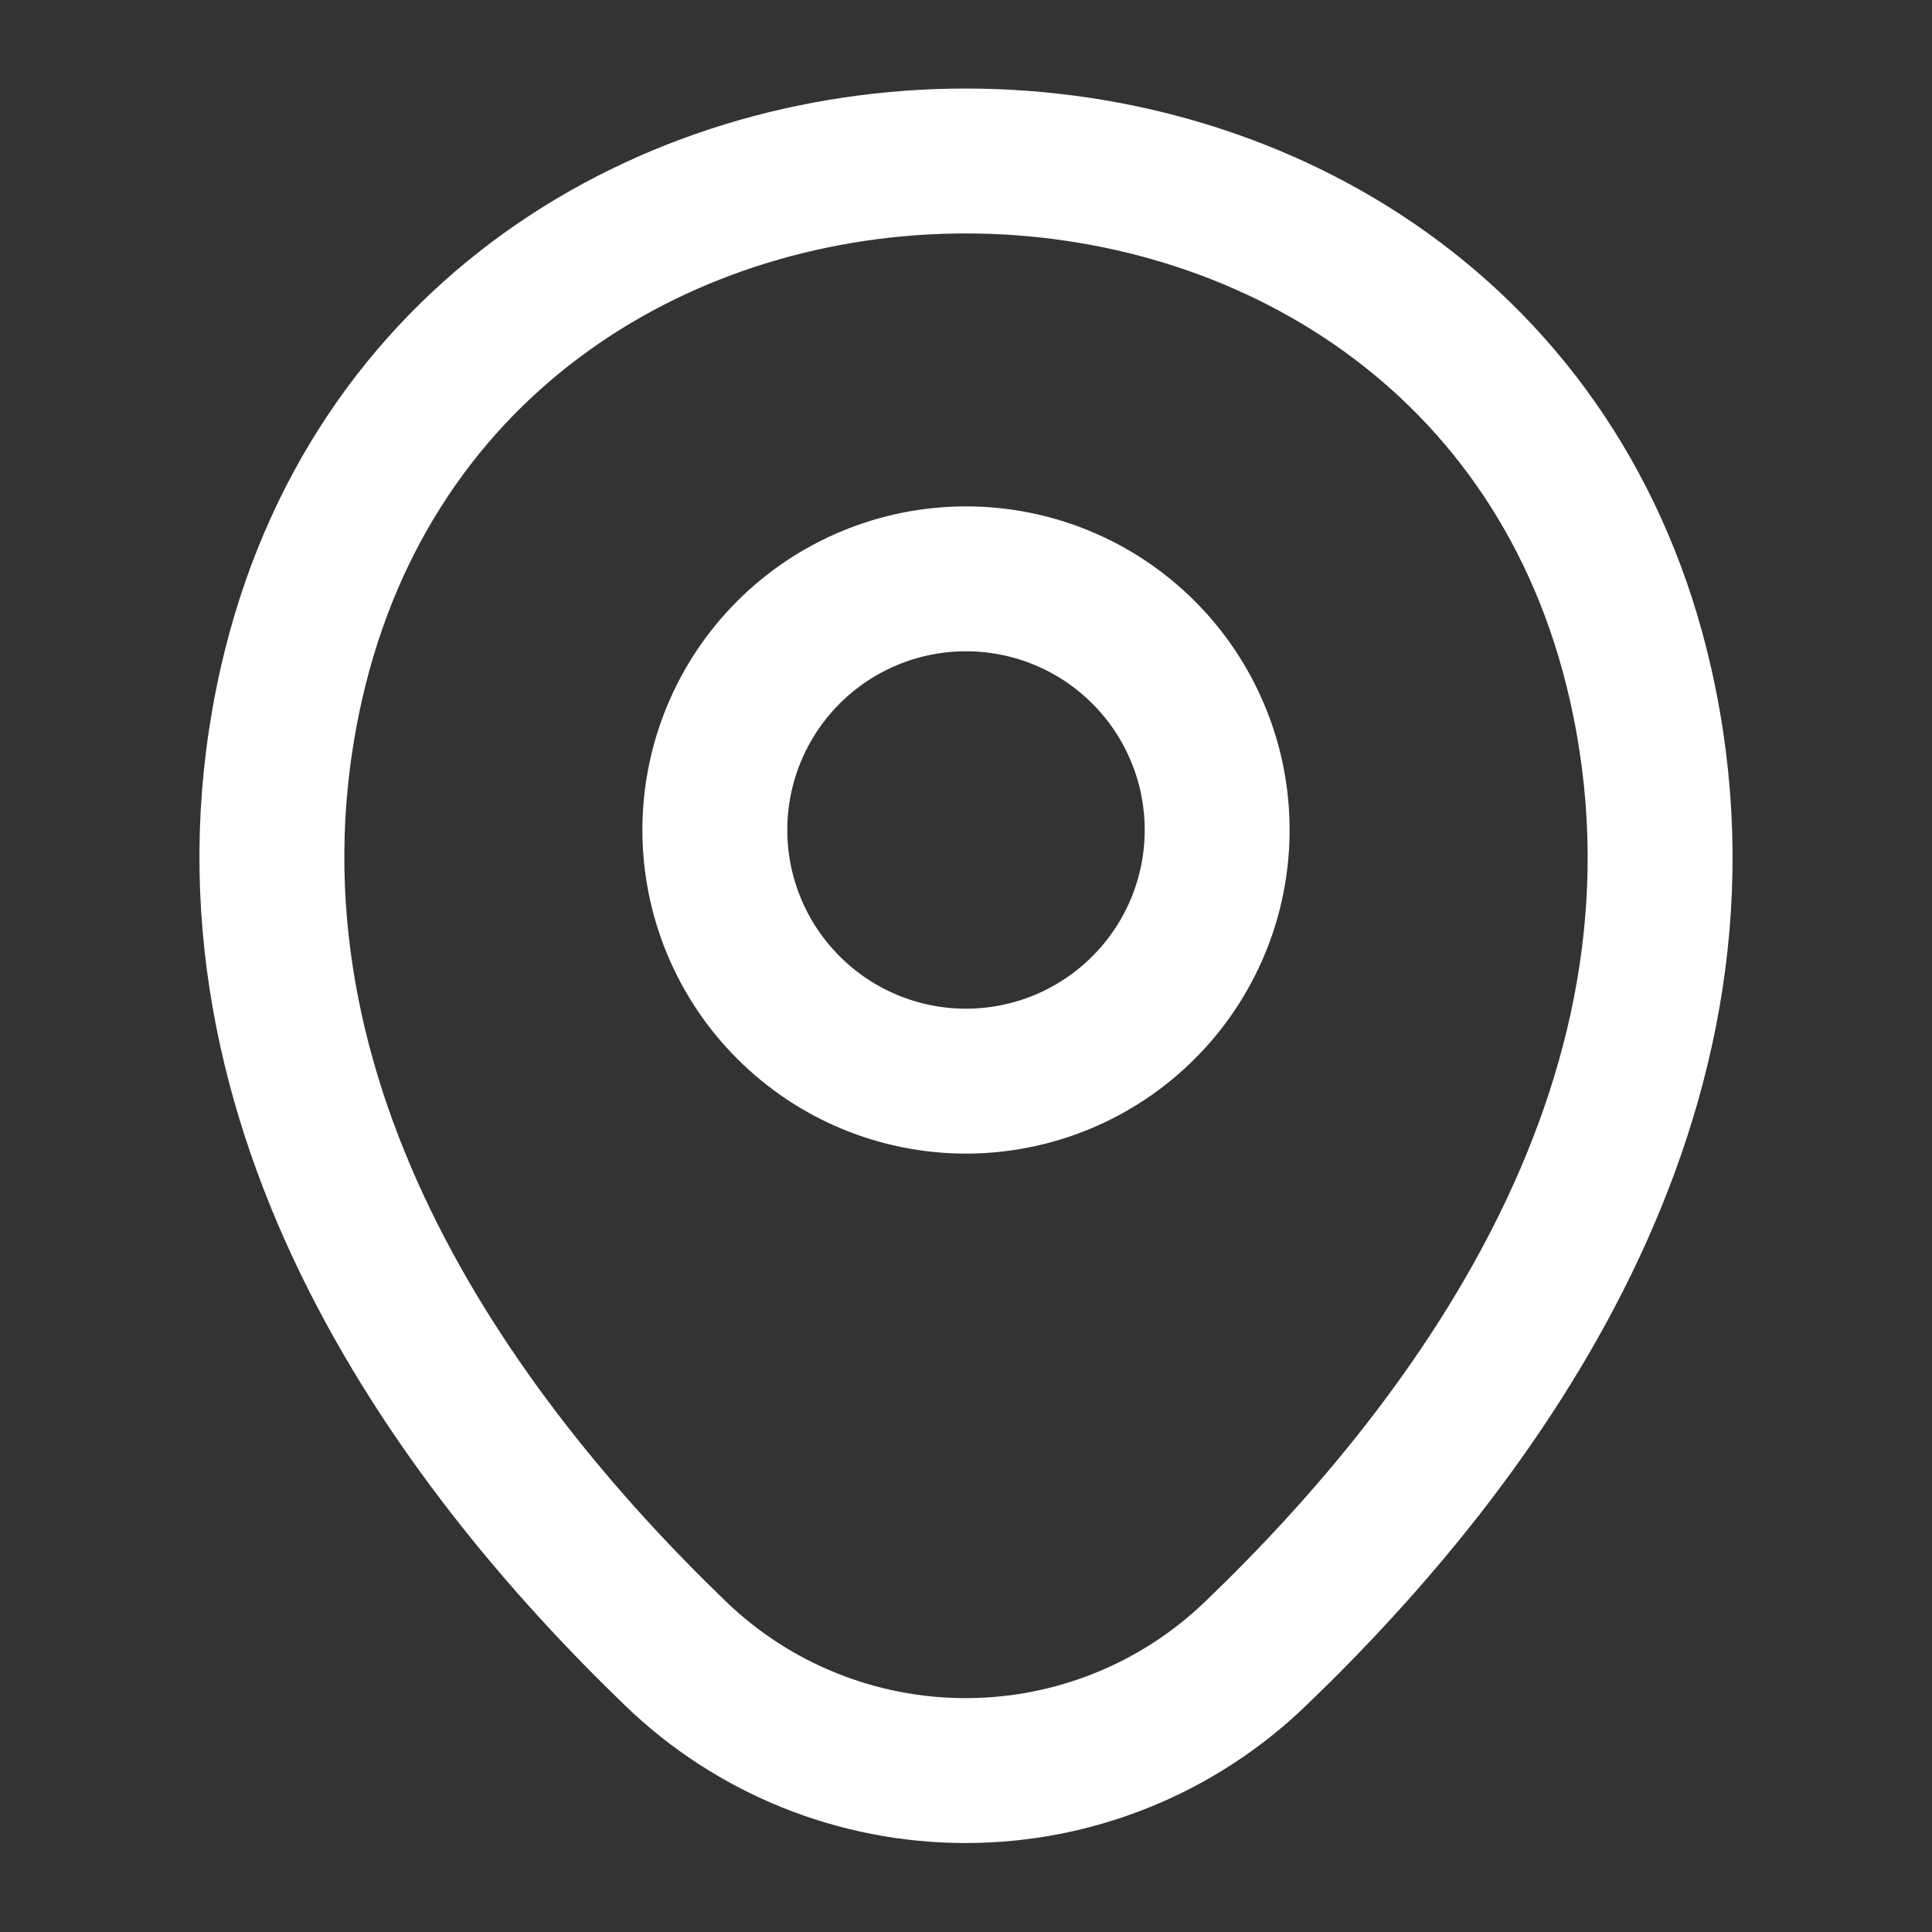 <svg width="20" height="20" viewBox="0 0 20 20" fill="none" xmlns="http://www.w3.org/2000/svg">
<rect x="0" y="0" width="20" height="20" fill="#333333" stroke="none"/>
<path d="M10 11.192C10.341 11.192 10.68 11.124 10.995 10.994C11.31 10.863 11.597 10.672 11.838 10.43C12.08 10.189 12.271 9.902 12.402 9.587C12.533 9.271 12.6 8.933 12.6 8.592C12.6 8.25 12.533 7.912 12.402 7.597C12.271 7.281 12.08 6.995 11.838 6.753C11.597 6.512 11.31 6.32 10.995 6.19C10.68 6.059 10.341 5.992 10 5.992C9.31 5.992 8.649 6.266 8.162 6.753C7.674 7.241 7.4 7.902 7.4 8.592C7.4 9.281 7.674 9.943 8.162 10.43C8.649 10.918 9.31 11.192 10 11.192Z" stroke="white" stroke-width="1.5"/>
<path d="M3.017 7.075C4.658 -0.142 15.35 -0.133 16.983 7.083C17.942 11.316 15.308 14.9 13 17.116C12.193 17.895 11.117 18.329 9.996 18.329C8.875 18.329 7.798 17.895 6.992 17.116C4.692 14.9 2.058 11.308 3.017 7.075Z" stroke="white" stroke-width="1.5"/>
</svg>
